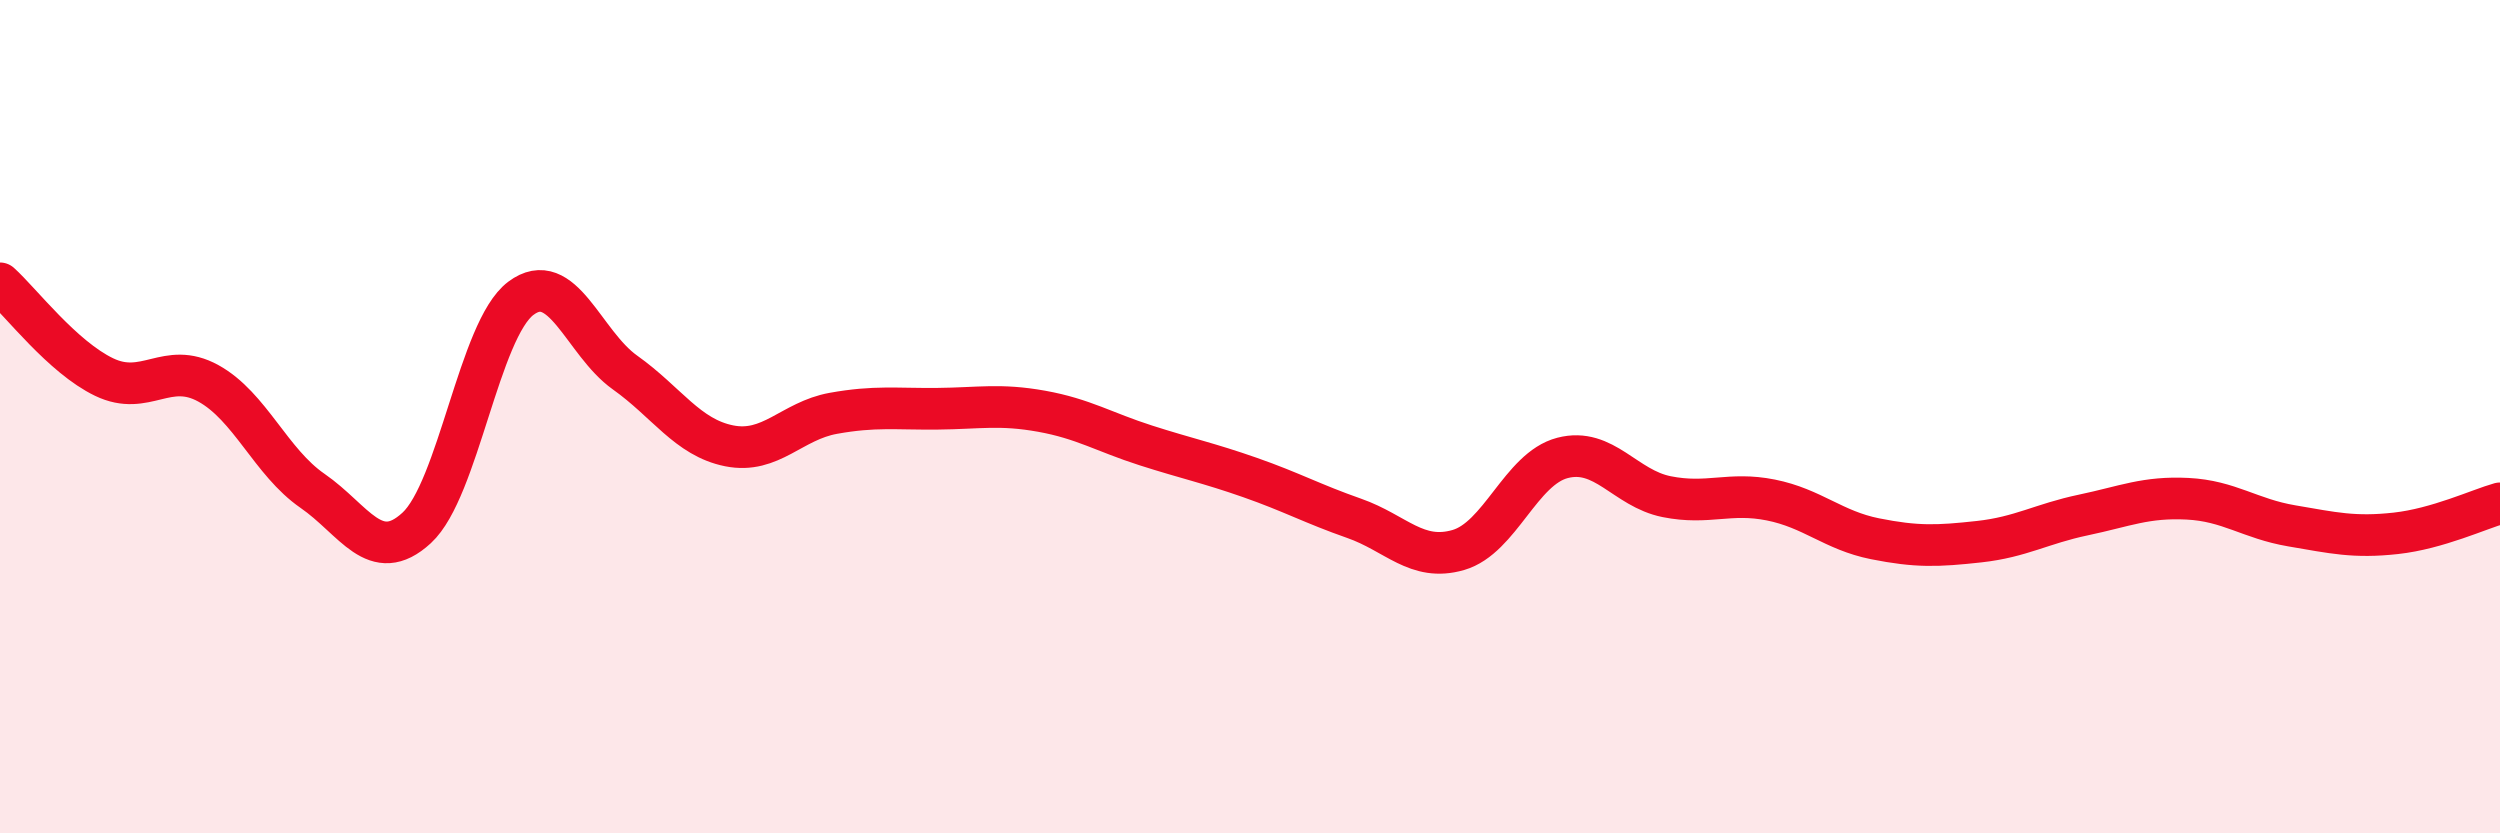 
    <svg width="60" height="20" viewBox="0 0 60 20" xmlns="http://www.w3.org/2000/svg">
      <path
        d="M 0,6.8 C 0.5,7.25 1.5,8.57 2.5,9.05 C 3.5,9.53 4,8.65 5,9.2 C 6,9.75 6.5,11.09 7.5,11.78 C 8.5,12.47 9,13.59 10,12.67 C 11,11.75 11.5,7.91 12.5,7.16 C 13.5,6.41 14,8.23 15,8.94 C 16,9.65 16.5,10.5 17.5,10.7 C 18.5,10.9 19,10.1 20,9.92 C 21,9.74 21.5,9.82 22.5,9.81 C 23.5,9.8 24,9.69 25,9.87 C 26,10.05 26.5,10.37 27.5,10.69 C 28.5,11.01 29,11.11 30,11.46 C 31,11.81 31.5,12.09 32.5,12.44 C 33.5,12.79 34,13.49 35,13.2 C 36,12.91 36.5,11.25 37.5,10.99 C 38.5,10.73 39,11.72 40,11.92 C 41,12.12 41.5,11.8 42.5,12 C 43.5,12.2 44,12.73 45,12.93 C 46,13.13 46.5,13.11 47.5,13 C 48.5,12.89 49,12.57 50,12.36 C 51,12.15 51.5,11.92 52.5,11.97 C 53.5,12.02 54,12.45 55,12.62 C 56,12.79 56.5,12.91 57.5,12.8 C 58.5,12.69 59.5,12.22 60,12.08L60 20L0 20Z"
        fill="#EB0A25"
        opacity="0.1"
        stroke-linecap="round"
        stroke-linejoin="round"
      />
      <path
        d="M 0,6.8 C 0.5,7.25 1.5,8.57 2.5,9.05 C 3.5,9.53 4,8.65 5,9.2 C 6,9.75 6.5,11.09 7.5,11.78 C 8.5,12.47 9,13.59 10,12.67 C 11,11.75 11.5,7.91 12.5,7.16 C 13.5,6.41 14,8.23 15,8.94 C 16,9.65 16.5,10.5 17.5,10.7 C 18.5,10.9 19,10.1 20,9.92 C 21,9.74 21.5,9.82 22.5,9.81 C 23.5,9.8 24,9.69 25,9.87 C 26,10.05 26.5,10.37 27.5,10.69 C 28.5,11.01 29,11.11 30,11.46 C 31,11.81 31.5,12.09 32.5,12.44 C 33.5,12.79 34,13.49 35,13.2 C 36,12.91 36.5,11.25 37.5,10.99 C 38.5,10.73 39,11.72 40,11.92 C 41,12.12 41.5,11.8 42.5,12 C 43.5,12.2 44,12.73 45,12.93 C 46,13.13 46.5,13.11 47.5,13 C 48.5,12.89 49,12.57 50,12.36 C 51,12.15 51.5,11.92 52.5,11.97 C 53.5,12.02 54,12.45 55,12.62 C 56,12.79 56.5,12.91 57.5,12.8 C 58.5,12.69 59.5,12.22 60,12.08"
        stroke="#EB0A25"
        stroke-width="1"
        fill="none"
        stroke-linecap="round"
        stroke-linejoin="round"
      />
    </svg>
  
